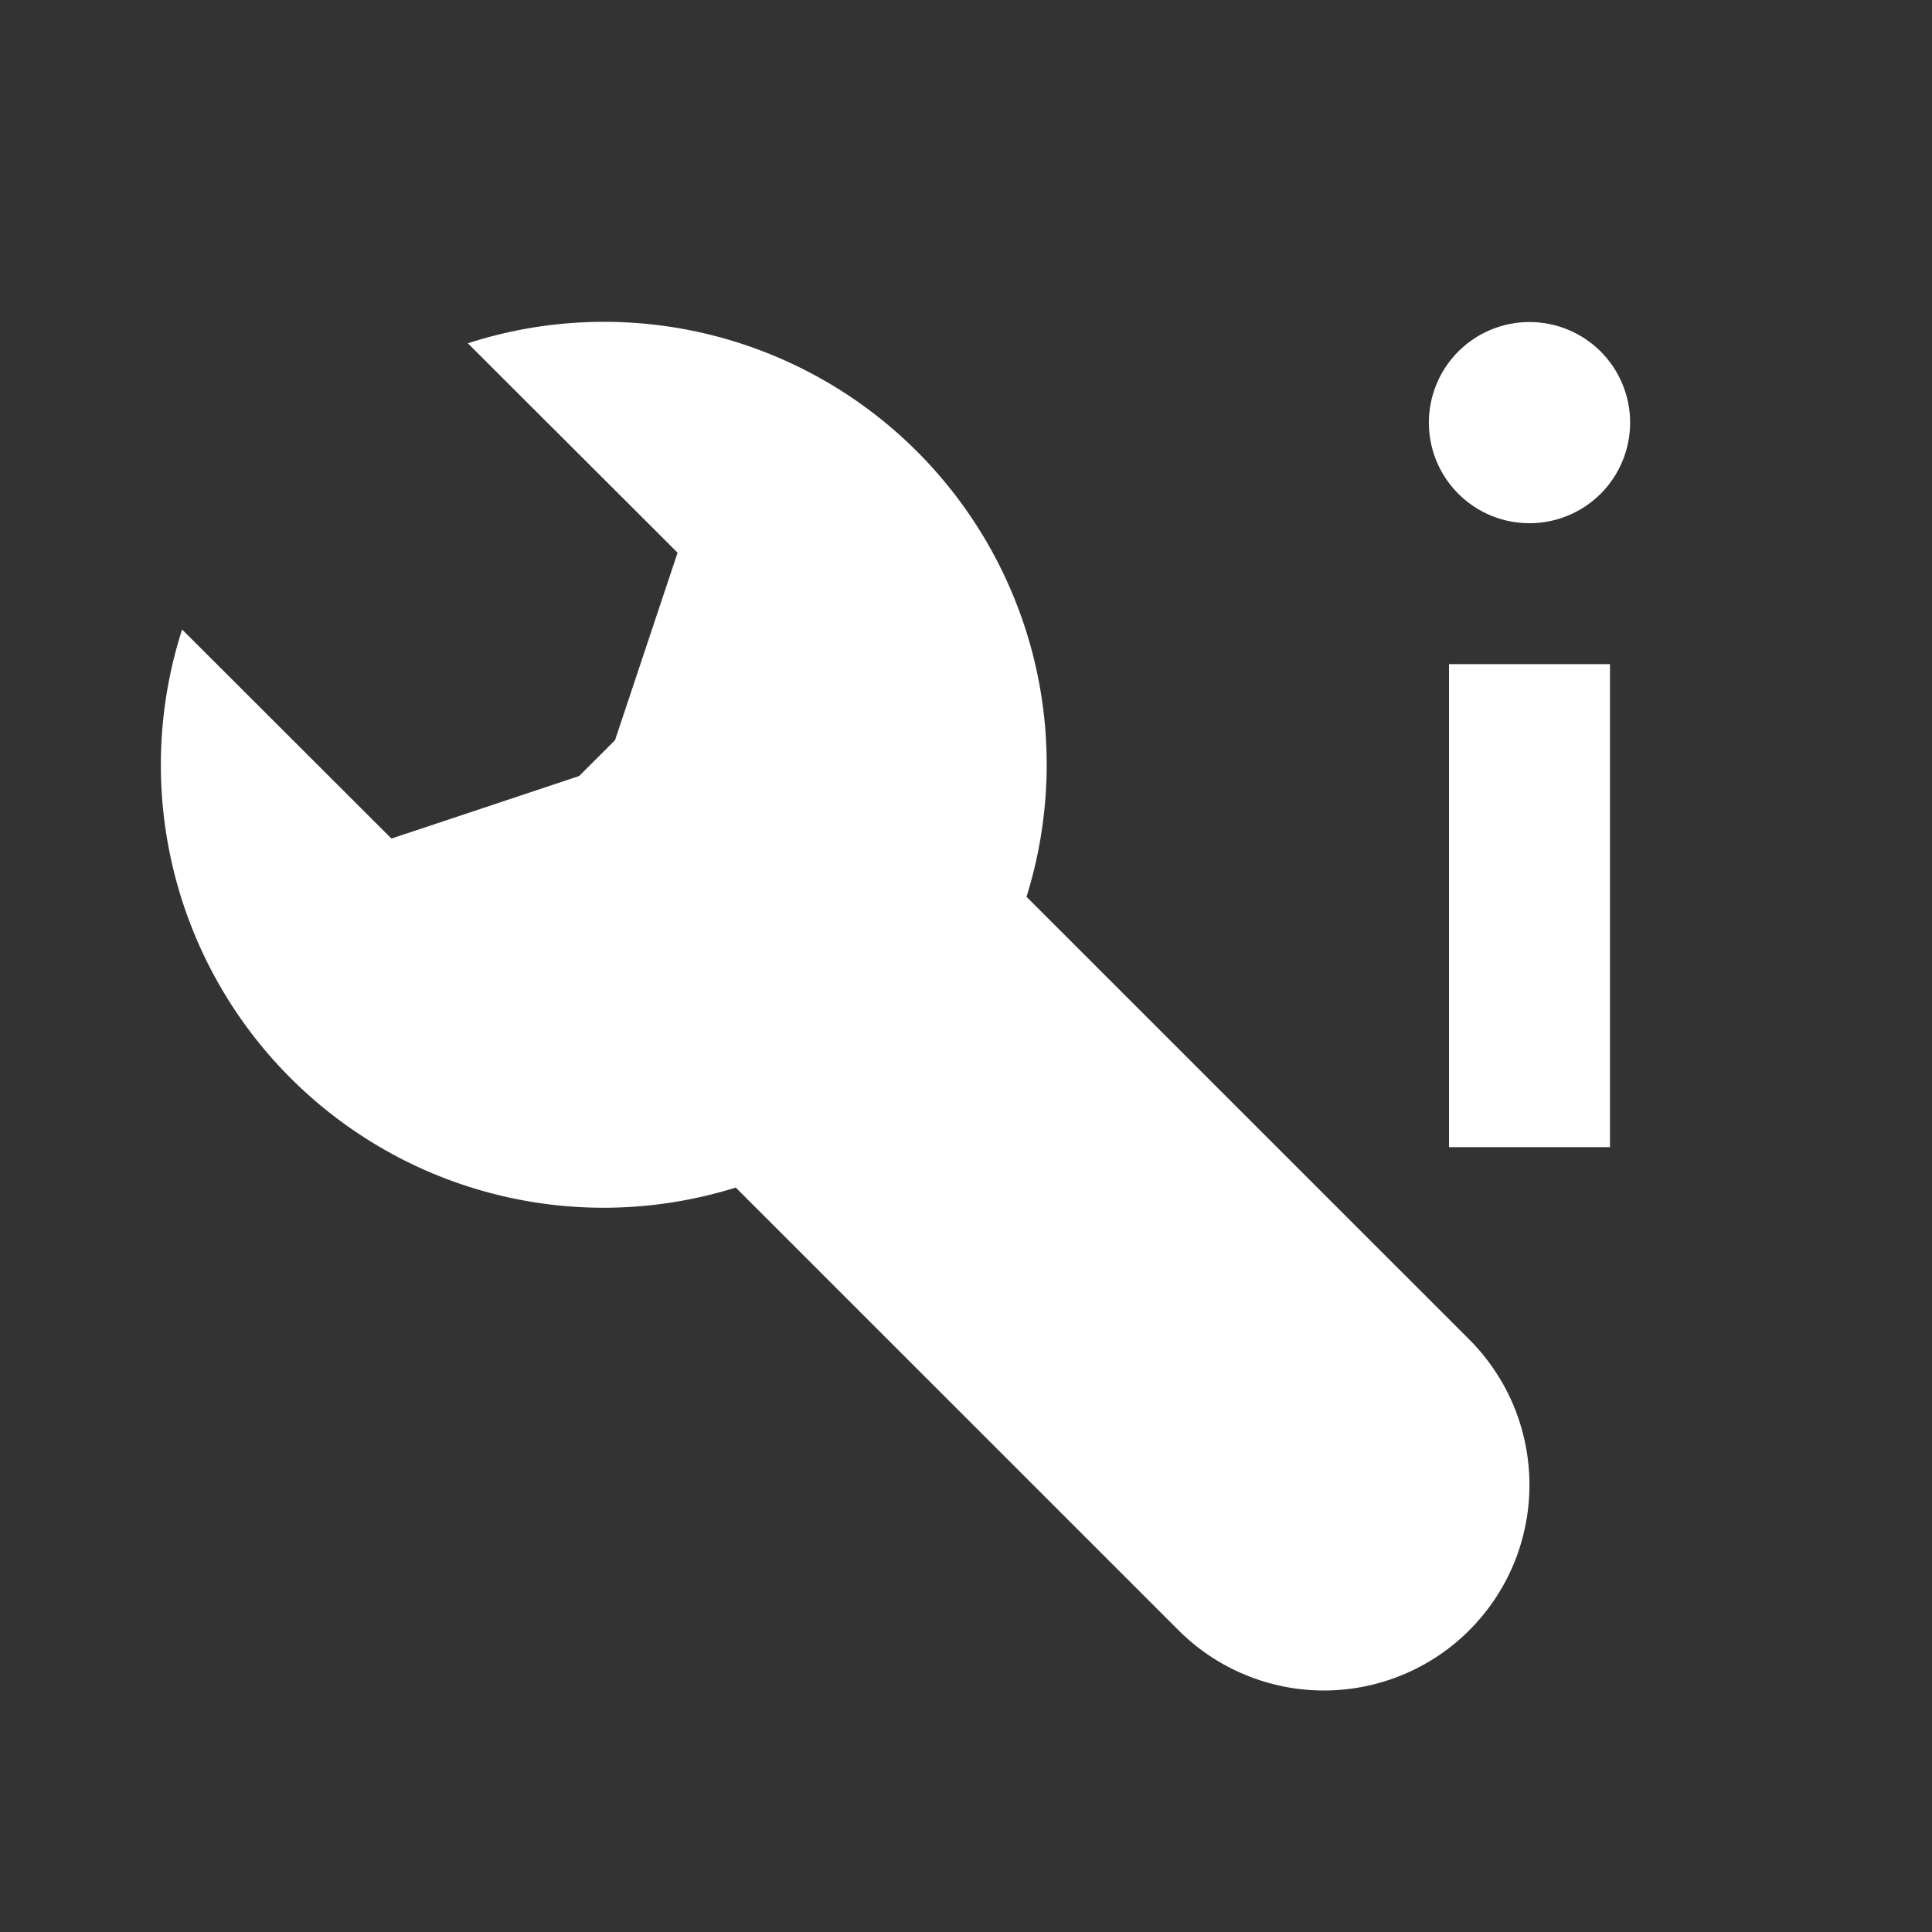 <?xml version="1.0" encoding="UTF-8"?>
<svg xmlns="http://www.w3.org/2000/svg" width="28" height="28" viewBox="0 0 28 28" fill="none">
  <rect x="0" y="0" width="28" height="28" fill="#333333" stroke="none"/>
  <path fill-rule="evenodd" clip-rule="evenodd" d="M8.393 11.247L8.913 10.728L9.82 8.01L6.78 4.975C7.9 4.613 9.097 4.566 10.242 4.839C11.386 5.112 12.434 5.694 13.269 6.522C14.105 7.35 14.697 8.392 14.981 9.534C15.264 10.676 15.228 11.874 14.877 12.997L21.294 19.413C21.57 19.69 21.79 20.019 21.94 20.38C22.089 20.742 22.166 21.129 22.166 21.52C22.166 21.912 22.089 22.299 21.94 22.661C21.79 23.022 21.57 23.351 21.294 23.627C21.017 23.904 20.689 24.124 20.327 24.273C19.965 24.423 19.578 24.5 19.187 24.5C18.796 24.5 18.408 24.423 18.047 24.273C17.685 24.124 17.357 23.904 17.08 23.627L10.663 17.211C9.541 17.562 8.344 17.598 7.203 17.315C6.062 17.032 5.021 16.441 4.193 15.606C3.365 14.772 2.782 13.726 2.508 12.582C2.234 11.439 2.279 10.243 2.639 9.123L5.673 12.153L8.393 11.247ZM22.166 7.583C22.553 7.583 22.924 7.43 23.198 7.156C23.471 6.883 23.625 6.512 23.625 6.125C23.625 5.738 23.471 5.367 23.198 5.094C22.924 4.82 22.553 4.667 22.166 4.667C21.78 4.667 21.409 4.82 21.135 5.094C20.862 5.367 20.708 5.738 20.708 6.125C20.708 6.512 20.862 6.883 21.135 7.156C21.409 7.43 21.78 7.583 22.166 7.583ZM23.333 16.625V9.625H21V16.625H23.333Z" fill="white"></path>
</svg>
